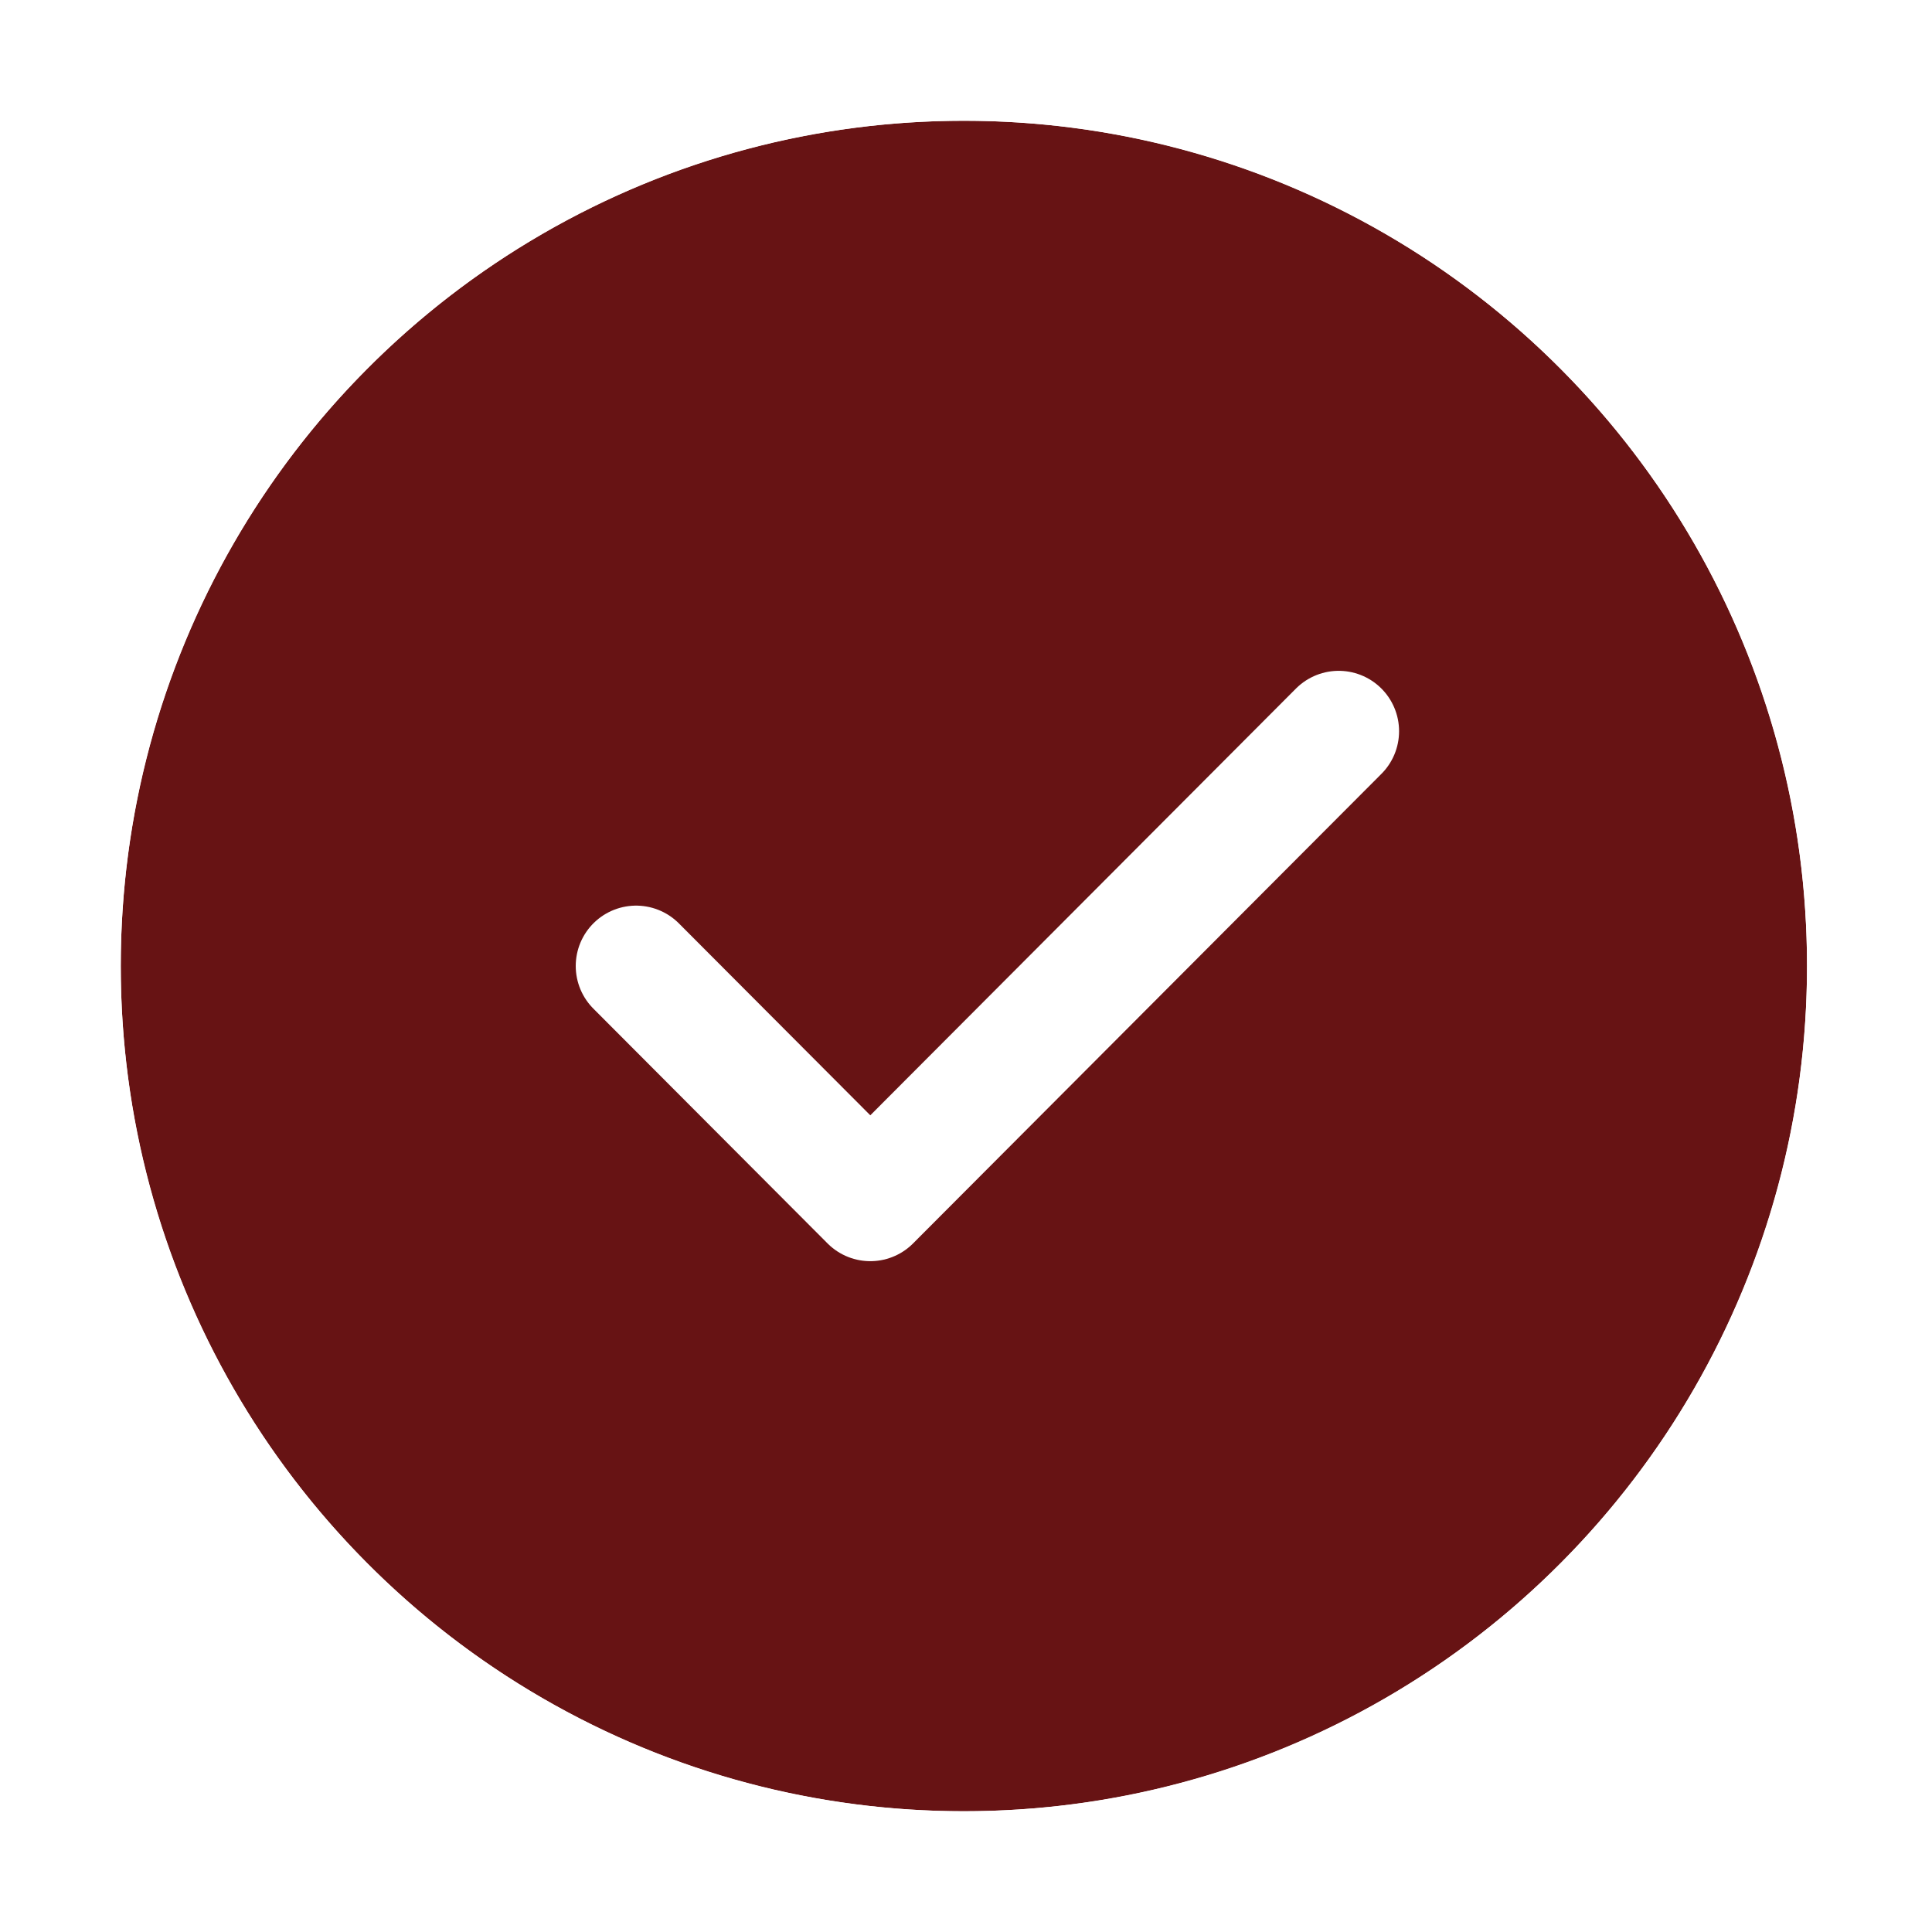 <svg width="32" height="32" viewBox="0 0 32 32" fill="none" xmlns="http://www.w3.org/2000/svg">
<g filter="url(#filter0_b_337_4230)">
<ellipse cx="15.965" cy="16" rx="13.965" ry="14" fill="#671314" fill-opacity="1"/>
<path d="M15.965 31C24.232 31 30.93 24.282 30.93 16C30.93 7.718 24.232 1 15.965 1C7.698 1 1 7.718 1 16C1 24.282 7.698 31 15.965 31Z" stroke="white" stroke-width="2"/>
</g>
<g clip-path="url(#clip0_337_4230)">
<path d="M10.536 16L14.415 19.889L22.173 12.111" stroke="white" stroke-width="2" stroke-linecap="round" stroke-linejoin="round"/>
</g>
<defs>
<filter id="filter0_b_337_4230" x="-14" y="-14" width="59.93" height="60" filterUnits="userSpaceOnUse" color-interpolation-filters="sRGB">
<feFlood flood-opacity="0" result="BackgroundImageFix"/>
<feGaussianBlur in="BackgroundImageFix" stdDeviation="7"/>
<feComposite in2="SourceAlpha" operator="in" result="effect1_backgroundBlur_337_4230"/>
<feBlend mode="normal" in="SourceGraphic" in2="effect1_backgroundBlur_337_4230" result="shape"/>
</filter>
<clipPath id="clip0_337_4230">
<rect width="18.62" height="18.667" fill="white" transform="translate(6.656 6.667)"/>
</clipPath>
</defs>
</svg>
